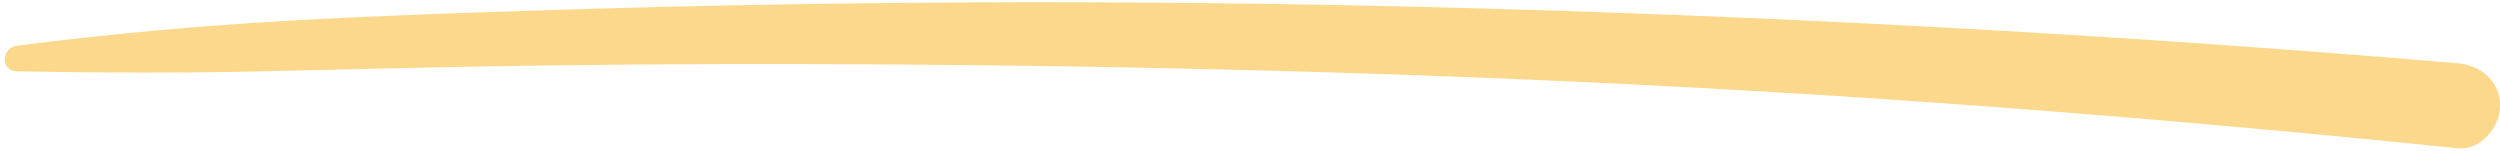 <?xml version="1.0" encoding="UTF-8" standalone="no"?><svg xmlns="http://www.w3.org/2000/svg" xmlns:xlink="http://www.w3.org/1999/xlink" fill="#fbd88c" height="30" preserveAspectRatio="xMidYMid meet" version="1" viewBox="0.7 235.0 497.6 30.0" width="497.6" zoomAndPan="magnify"><g id="change1_1"><path d="M 4.125 249.199 C 20.082 249.492 35.961 249.562 51.914 249.219 C 67.633 248.883 83.352 248.449 99.074 248.188 C 130.746 247.652 162.422 247.633 194.094 247.969 C 257.23 248.637 320.387 250.82 383.375 255.258 C 418.922 257.762 454.43 260.855 489.875 264.516 C 494.426 264.984 498.332 260.289 498.332 256.059 C 498.332 251.16 494.445 247.988 489.875 247.598 C 426.789 242.246 363.527 238.68 300.242 236.816 C 237.125 234.953 173.98 234.988 110.867 236.984 C 93.18 237.547 75.477 238.121 57.809 239.145 C 39.809 240.184 22.012 241.793 4.125 244.09 C 0.961 244.496 0.734 249.141 4.125 249.199"/></g></svg>